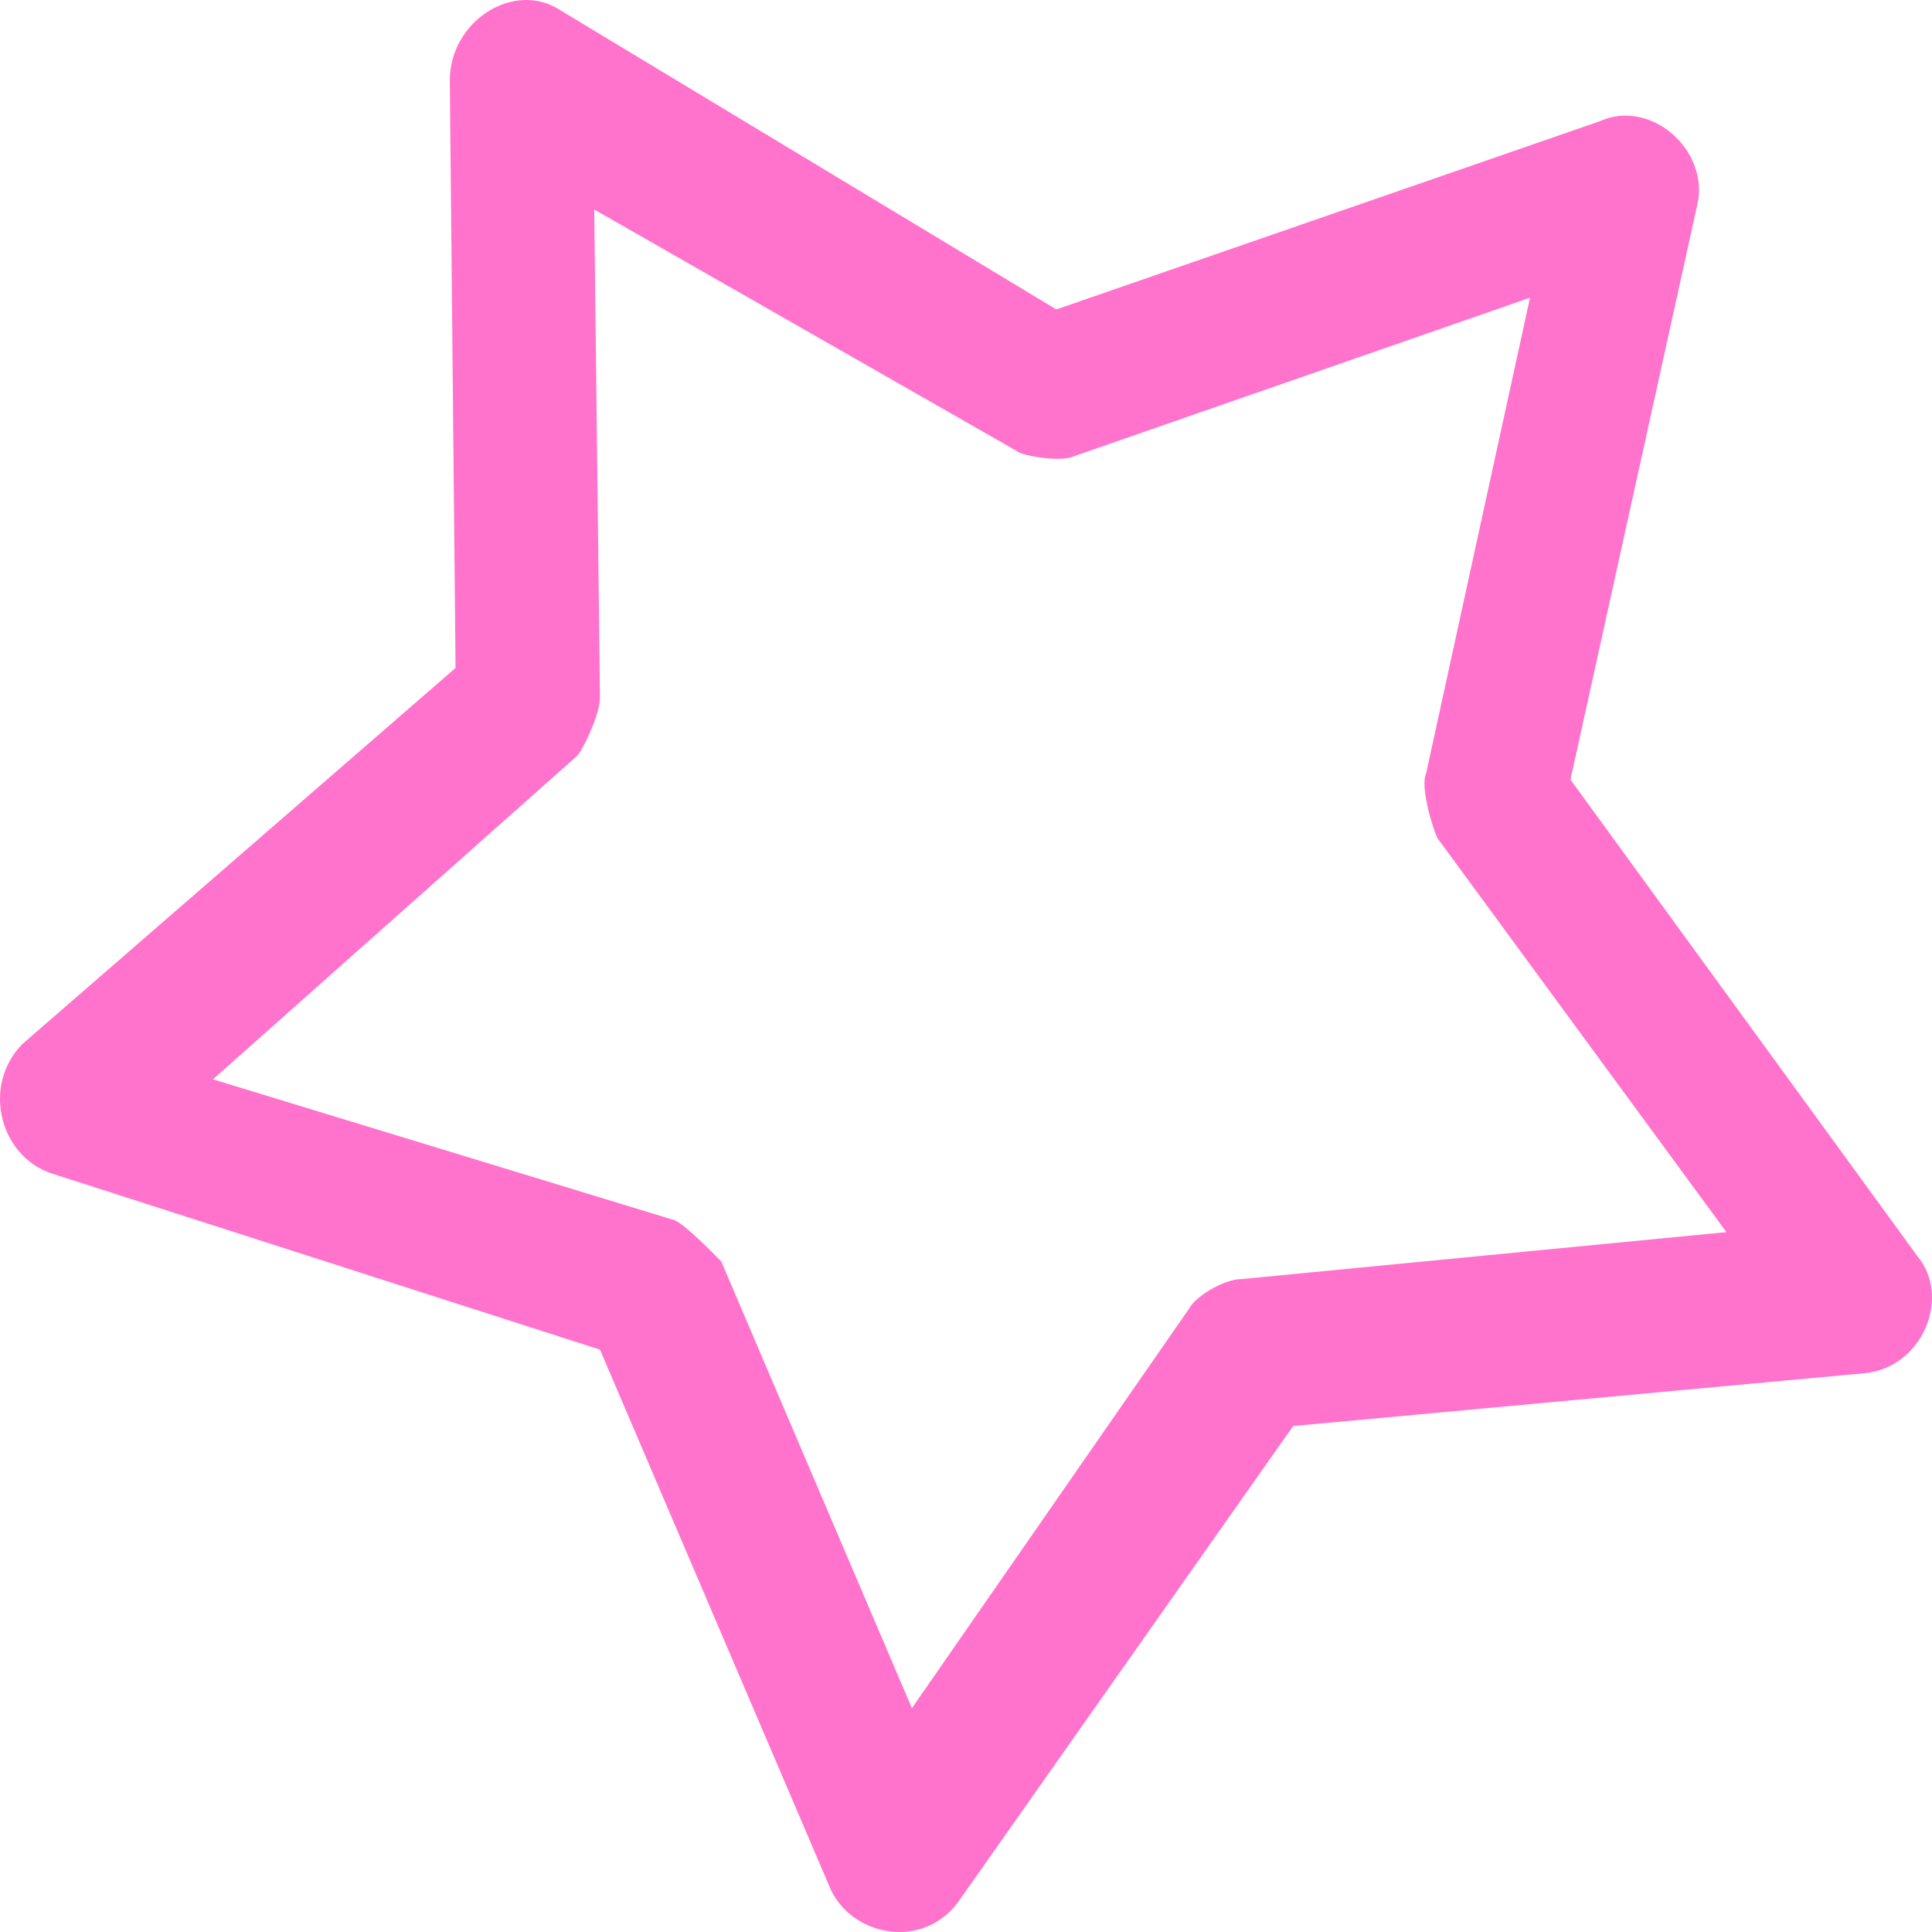 <?xml version="1.0" encoding="UTF-8"?> <svg xmlns="http://www.w3.org/2000/svg" width="44" height="44" viewBox="0 0 44 44" fill="none"> <path d="M13.533 4.772L13.664 15.881C13.664 16.282 13.27 17.085 13.138 17.219L4.85 24.581L15.375 27.793C15.638 27.927 16.164 28.462 16.427 28.73L20.768 38.902L27.083 29.8C27.215 29.533 27.872 29.131 28.267 29.131L39.318 28.061L32.74 19.093C32.608 18.826 32.345 17.889 32.477 17.621L34.845 6.78L24.452 10.393C24.189 10.527 23.268 10.393 23.136 10.26L13.533 4.772ZM10.375 15.212L10.244 1.828C10.244 0.489 11.691 -0.448 12.743 0.222L24.057 7.047L36.423 2.765C37.607 2.229 38.923 3.434 38.66 4.638L35.766 17.755L43.659 28.596C44.448 29.533 43.791 31.139 42.475 31.273L29.451 32.477L21.821 43.318C21.032 44.389 19.453 44.121 18.927 43.051L13.664 30.737L1.167 26.722C-0.017 26.321 -0.412 24.715 0.509 23.778L10.375 15.212Z" fill="#FF73CD"></path> </svg> 